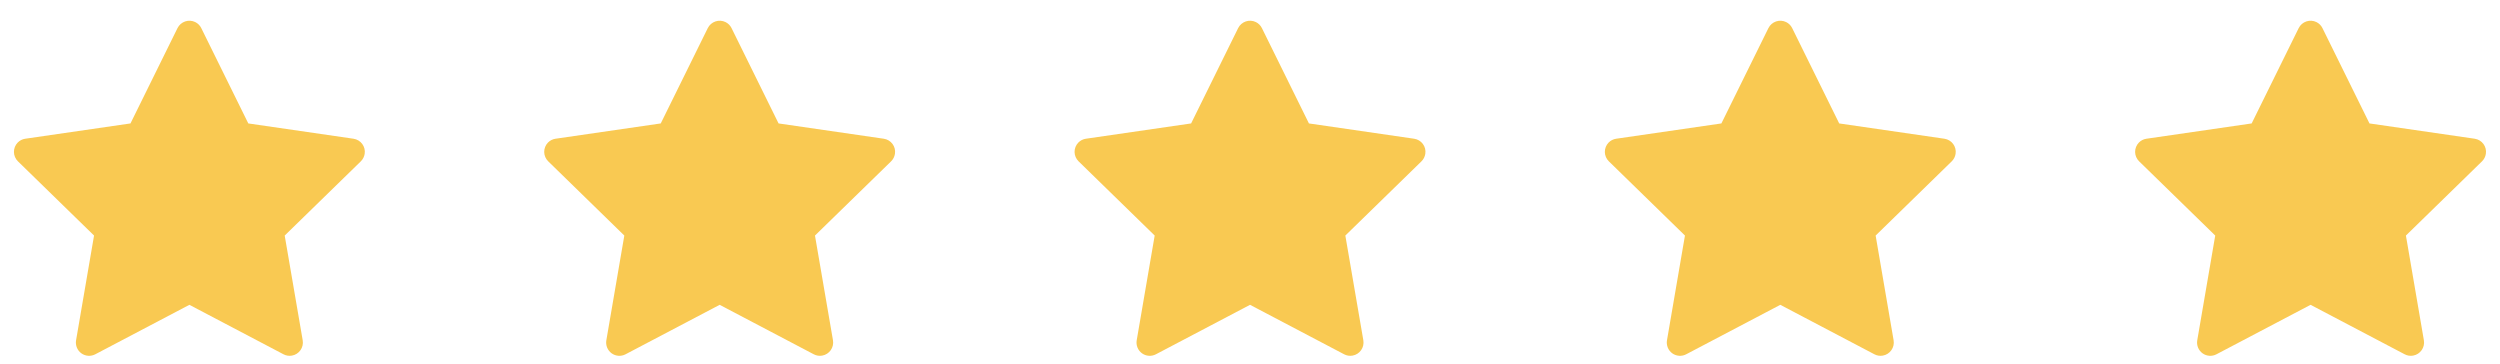 <svg width="110" height="16" viewBox="0 0 110 16" fill="none" xmlns="http://www.w3.org/2000/svg">
<path d="M15.553 6.104L10.925 5.431L8.856 1.237C8.8 1.122 8.707 1.029 8.592 0.972C8.304 0.83 7.954 0.949 7.81 1.237L5.741 5.431L1.112 6.104C0.985 6.122 0.868 6.182 0.779 6.273C0.671 6.384 0.611 6.534 0.613 6.688C0.615 6.843 0.679 6.991 0.79 7.099L4.138 10.364L3.347 14.974C3.329 15.081 3.341 15.192 3.382 15.293C3.422 15.393 3.491 15.481 3.579 15.545C3.667 15.609 3.771 15.647 3.88 15.654C3.988 15.662 4.097 15.639 4.193 15.588L8.333 13.412L12.473 15.588C12.586 15.649 12.717 15.669 12.843 15.647C13.16 15.592 13.373 15.291 13.319 14.974L12.527 10.364L15.876 7.099C15.967 7.01 16.027 6.893 16.046 6.766C16.095 6.446 15.873 6.151 15.553 6.104V6.104Z" fill="#F9C952"/>
<path d="M38.886 6.104L34.257 5.431L32.188 1.237C32.132 1.122 32.039 1.029 31.924 0.972C31.636 0.83 31.286 0.949 31.142 1.237L29.073 5.431L24.444 6.104C24.317 6.122 24.2 6.182 24.111 6.273C24.003 6.384 23.943 6.534 23.945 6.688C23.947 6.843 24.011 6.991 24.122 7.099L27.47 10.364L26.679 14.974C26.661 15.081 26.673 15.192 26.714 15.293C26.755 15.393 26.823 15.481 26.911 15.545C26.999 15.609 27.103 15.647 27.212 15.654C27.32 15.662 27.429 15.639 27.525 15.588L31.665 13.412L35.805 15.588C35.918 15.649 36.049 15.669 36.175 15.647C36.492 15.592 36.705 15.291 36.651 14.974L35.859 10.364L39.208 7.099C39.299 7.01 39.359 6.893 39.378 6.766C39.427 6.446 39.205 6.151 38.886 6.104V6.104Z" fill="#F9C952"/>
<path d="M62.221 6.104L57.593 5.431L55.524 1.237C55.468 1.122 55.375 1.029 55.26 0.972C54.972 0.83 54.622 0.949 54.478 1.237L52.409 5.431L47.78 6.104C47.653 6.122 47.536 6.182 47.447 6.273C47.339 6.384 47.279 6.534 47.281 6.688C47.283 6.843 47.347 6.991 47.458 7.099L50.806 10.364L50.015 14.974C49.997 15.081 50.008 15.192 50.05 15.293C50.09 15.393 50.159 15.481 50.247 15.545C50.335 15.609 50.439 15.647 50.548 15.654C50.656 15.662 50.765 15.639 50.861 15.588L55.001 13.412L59.141 15.588C59.254 15.649 59.385 15.669 59.511 15.647C59.828 15.592 60.041 15.291 59.987 14.974L59.195 10.364L62.544 7.099C62.635 7.01 62.695 6.893 62.714 6.766C62.763 6.446 62.541 6.151 62.221 6.104V6.104Z" fill="#F9C952"/>
<path d="M85.553 6.104L80.925 5.431L78.856 1.237C78.8 1.122 78.707 1.029 78.592 0.972C78.304 0.83 77.954 0.949 77.81 1.237L75.741 5.431L71.112 6.104C70.985 6.122 70.868 6.182 70.779 6.273C70.671 6.384 70.611 6.534 70.613 6.688C70.615 6.843 70.679 6.991 70.79 7.099L74.138 10.364L73.347 14.974C73.329 15.081 73.341 15.192 73.382 15.293C73.422 15.393 73.491 15.481 73.579 15.545C73.667 15.609 73.771 15.647 73.88 15.654C73.988 15.662 74.097 15.639 74.193 15.588L78.333 13.412L82.473 15.588C82.586 15.649 82.717 15.669 82.843 15.647C83.16 15.592 83.373 15.291 83.319 14.974L82.528 10.364L85.876 7.099C85.967 7.01 86.028 6.893 86.046 6.766C86.095 6.446 85.873 6.151 85.553 6.104V6.104Z" fill="#F9C952"/>
<path d="M108.886 6.104L104.257 5.431L102.188 1.237C102.132 1.122 102.039 1.029 101.924 0.972C101.636 0.83 101.286 0.949 101.142 1.237L99.073 5.431L94.444 6.104C94.317 6.122 94.2 6.182 94.111 6.273C94.003 6.384 93.943 6.534 93.945 6.688C93.947 6.843 94.011 6.991 94.122 7.099L97.47 10.364L96.679 14.974C96.661 15.081 96.673 15.192 96.714 15.293C96.754 15.393 96.823 15.481 96.911 15.545C96.999 15.609 97.103 15.647 97.212 15.654C97.32 15.662 97.429 15.639 97.525 15.588L101.665 13.412L105.805 15.588C105.918 15.649 106.049 15.669 106.175 15.647C106.492 15.592 106.705 15.291 106.651 14.974L105.86 10.364L109.208 7.099C109.299 7.01 109.36 6.893 109.378 6.766C109.427 6.446 109.205 6.151 108.886 6.104V6.104Z" fill="#F9C952"/>
</svg>
